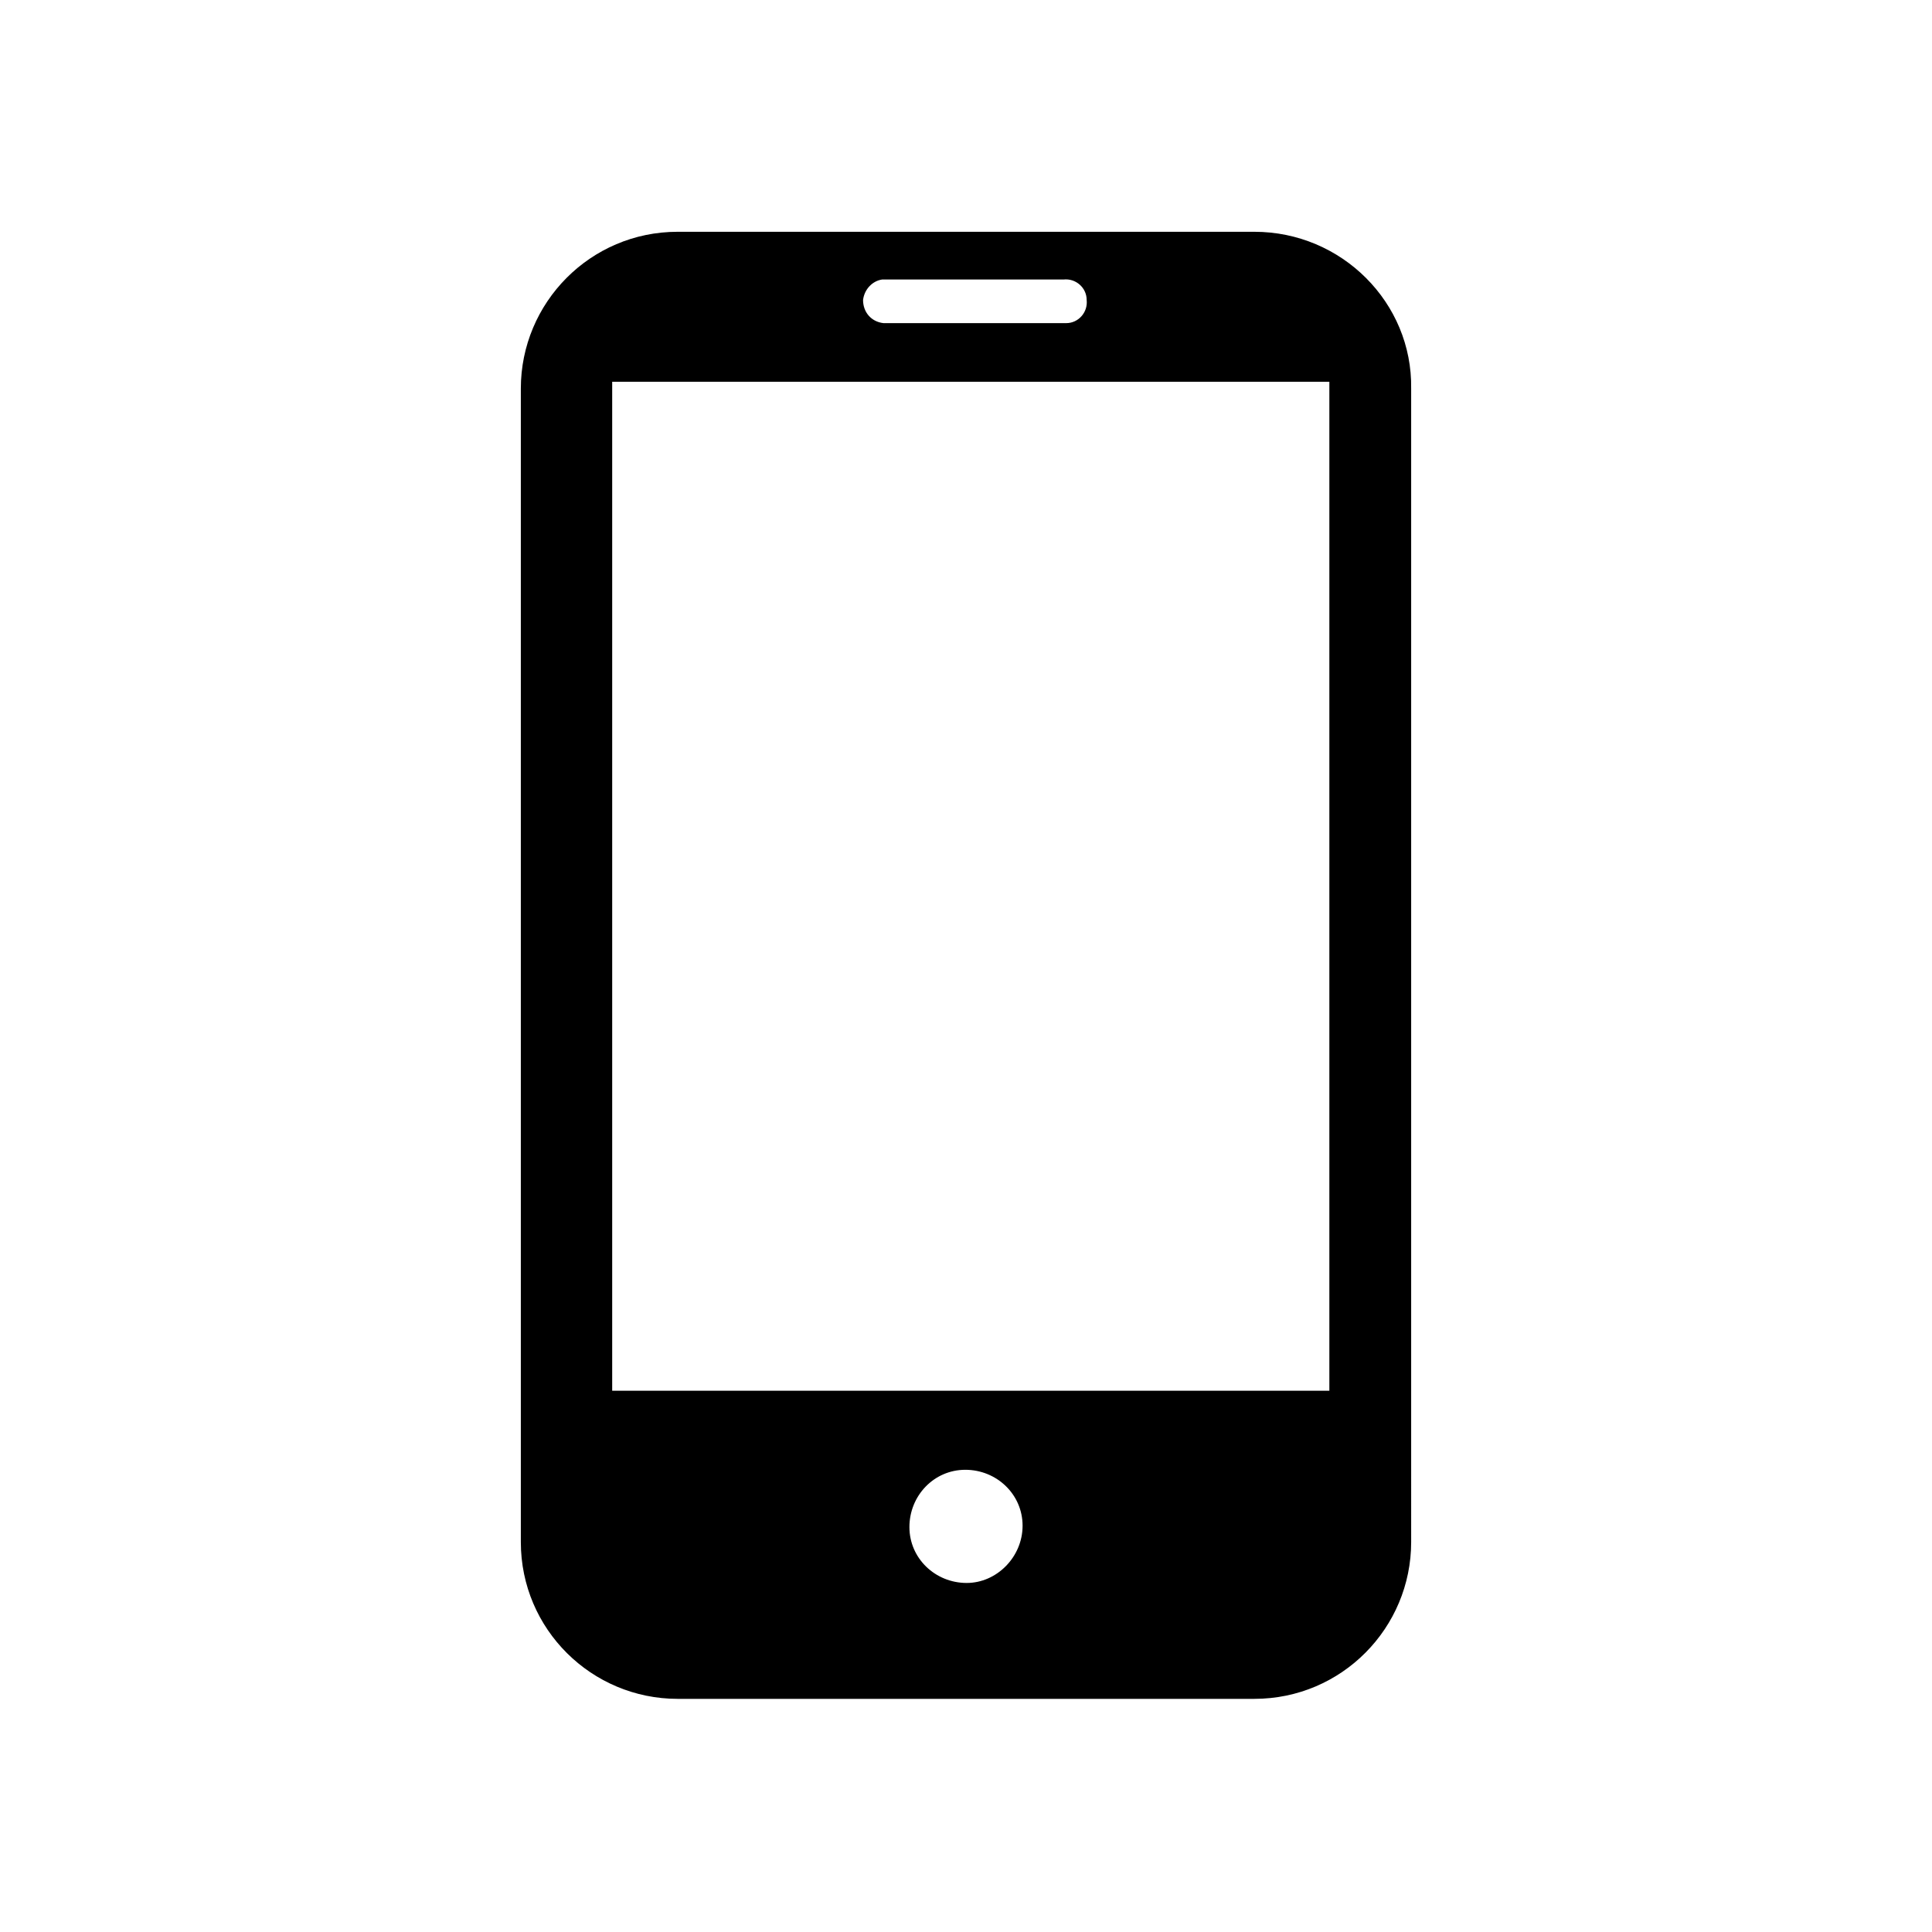 <?xml version="1.0" encoding="UTF-8"?> <!-- Generator: Adobe Illustrator 23.0.3, SVG Export Plug-In . SVG Version: 6.00 Build 0) --> <svg xmlns="http://www.w3.org/2000/svg" xmlns:xlink="http://www.w3.org/1999/xlink" id="Layer_1" x="0px" y="0px" viewBox="0 0 141.7 141.7" style="enable-background:new 0 0 141.7 141.7;" xml:space="preserve"> <title>Untitled-1</title> <g> <g> <g> <g> <path d="M97.5,102H44.9V28h52.6V102z M70.9,116.1c-2.3,0-4.2-1.8-4.2-4.1c0-2.3,1.8-4.2,4.1-4.2c2.3,0,4.2,1.8,4.2,4.1 C75,114.2,73.1,116.1,70.9,116.1 M64.7,20.5H78c0.9-0.1,1.7,0.6,1.7,1.5c0.1,0.9-0.6,1.7-1.5,1.7c-0.1,0-0.2,0-0.3,0H64.8 c-0.9-0.1-1.5-0.8-1.5-1.7C63.4,21.2,64,20.6,64.7,20.5 M92,17H49.7c-6.4,0-11.5,5.2-11.5,11.5c0,0,0,0,0,0v84.6 c0,6.4,5.2,11.5,11.5,11.5c0,0,0,0,0,0H92c6.4,0,11.5-5.2,11.5-11.5c0,0,0,0,0,0V28.5C103.6,22.2,98.4,17,92,17L92,17"></path> </g> </g> </g> </g> </svg> 